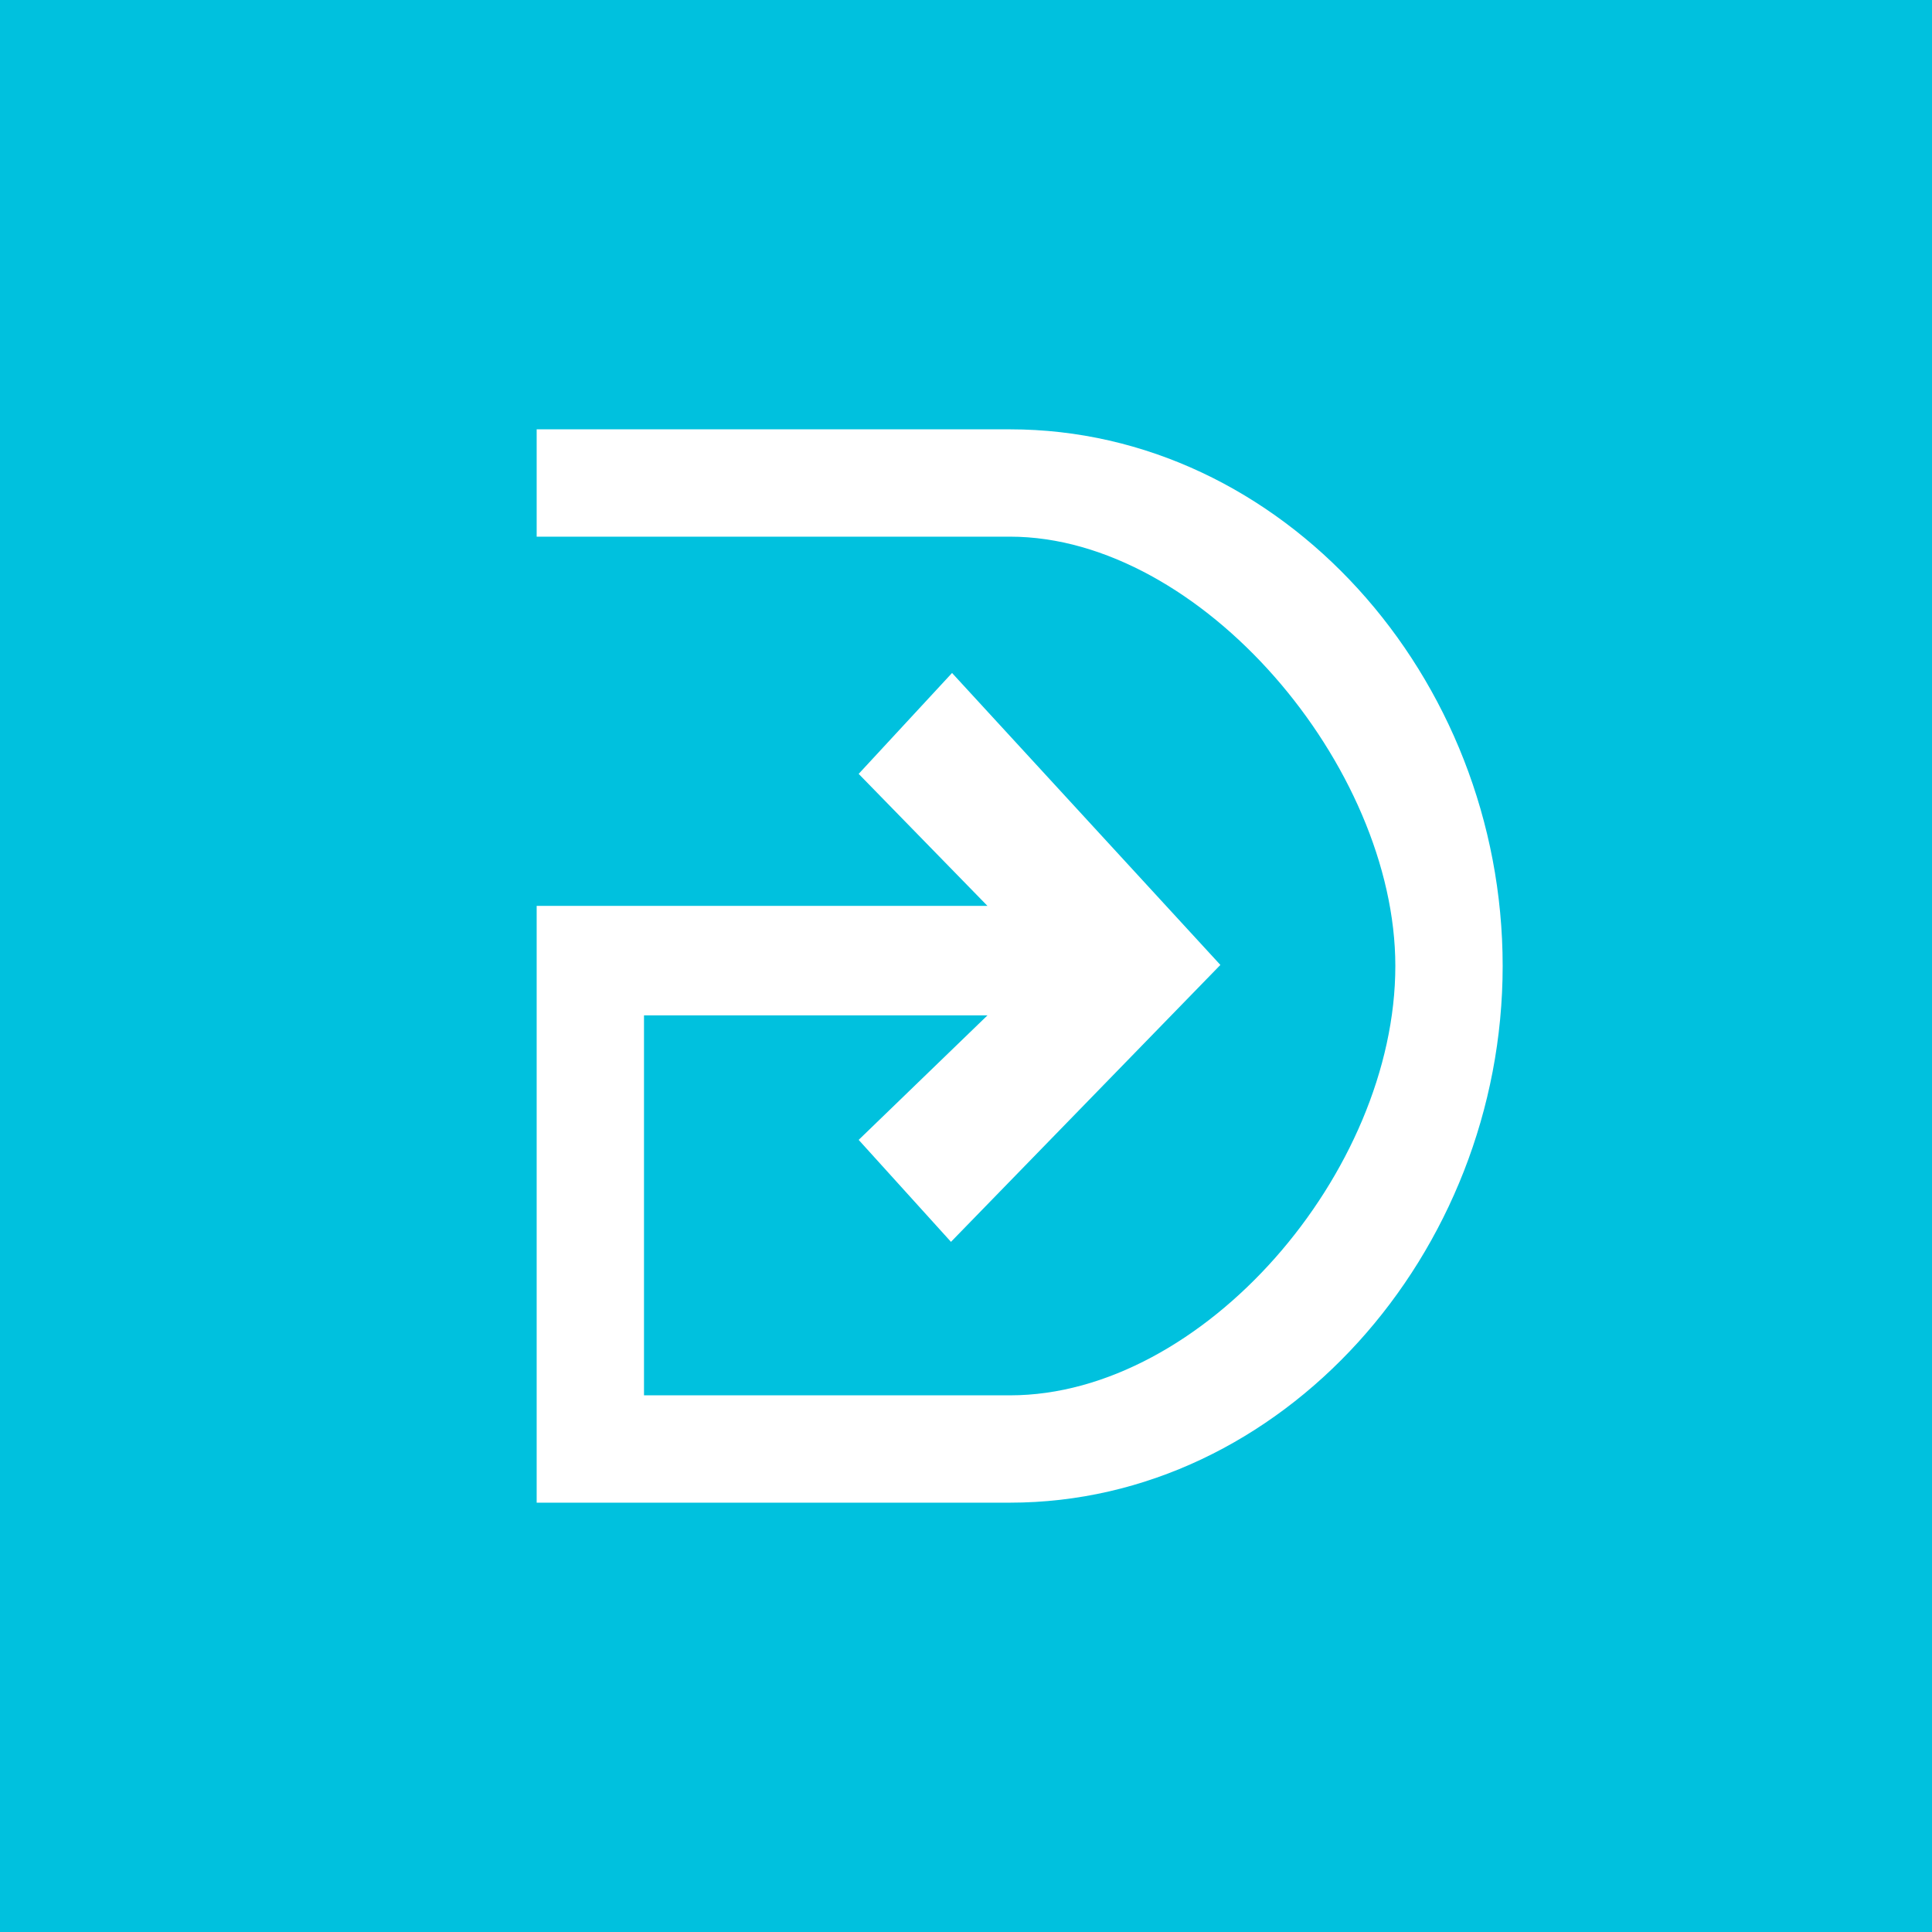 <!-- by TradingView --><svg xmlns="http://www.w3.org/2000/svg" width="18" height="18" viewBox="0 0 18 18"><path fill="#00C1DE" d="M0 0h18v18H0z"/><path d="M9.41 4H5v1h4.41C11.19 5 13 7.14 13 9c0 1.92-1.79 4-3.59 4H6V9.46h3.2L8 10.62l.86.95 2.51-2.58-2.5-2.72-.87.94 1.2 1.23H5V14h4.41C11.94 14 14 11.68 14 9c0-2.7-2.06-5-4.59-5Z" fill="#fff"/></svg>